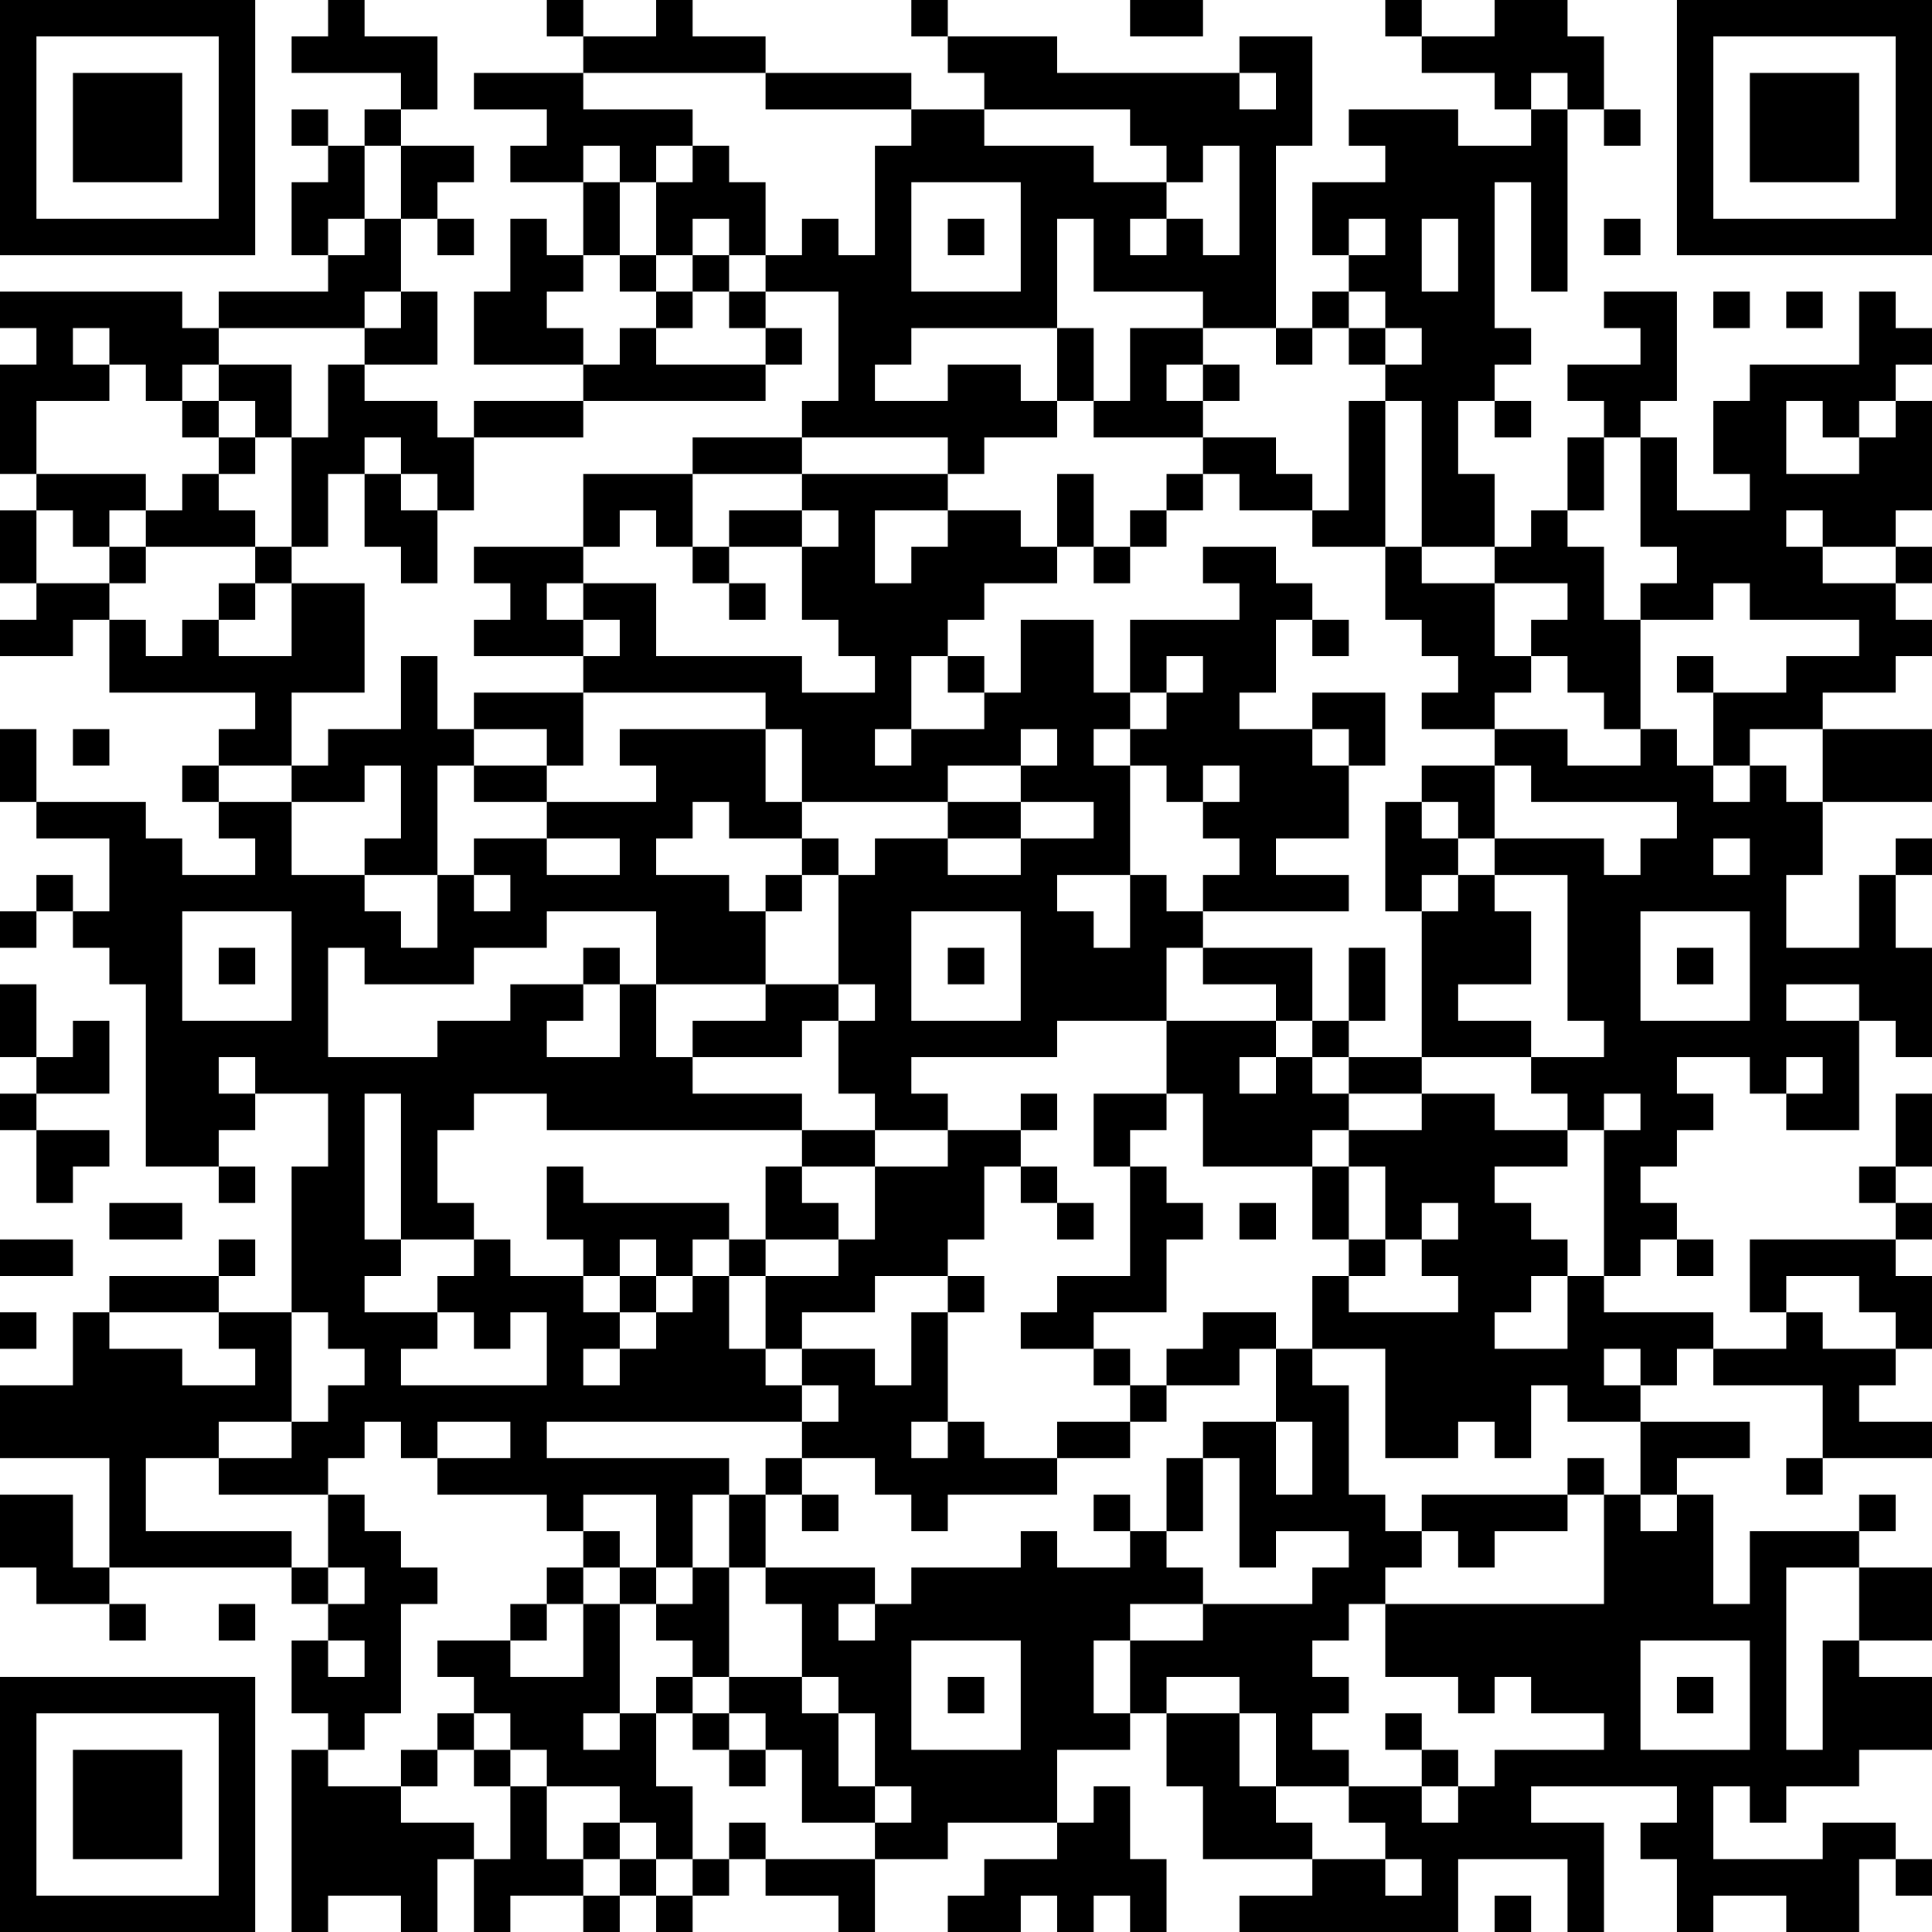<?xml version="1.0" encoding="UTF-8"?>
<svg xmlns="http://www.w3.org/2000/svg" version="1.1" width="160" height="160" viewBox="0 0 160 160"><rect x="0" y="0" width="160" height="160" fill="#ffffff"/><g transform="scale(3.019)"><g transform="translate(0,0)"><path fill-rule="evenodd" d="M9 0L9 1L8 1L8 2L11 2L11 3L10 3L10 4L9 4L9 3L8 3L8 4L9 4L9 5L8 5L8 7L9 7L9 8L6 8L6 9L5 9L5 8L0 8L0 9L1 9L1 10L0 10L0 13L1 13L1 14L0 14L0 16L1 16L1 17L0 17L0 18L2 18L2 17L3 17L3 19L7 19L7 20L6 20L6 21L5 21L5 22L6 22L6 23L7 23L7 24L5 24L5 23L4 23L4 22L1 22L1 20L0 20L0 22L1 22L1 23L3 23L3 25L2 25L2 24L1 24L1 25L0 25L0 26L1 26L1 25L2 25L2 26L3 26L3 27L4 27L4 32L6 32L6 33L7 33L7 32L6 32L6 31L7 31L7 30L9 30L9 32L8 32L8 36L6 36L6 35L7 35L7 34L6 34L6 35L3 35L3 36L2 36L2 38L0 38L0 40L3 40L3 43L2 43L2 41L0 41L0 43L1 43L1 44L3 44L3 45L4 45L4 44L3 44L3 43L8 43L8 44L9 44L9 45L8 45L8 47L9 47L9 48L8 48L8 53L9 53L9 52L11 52L11 53L12 53L12 51L13 51L13 53L14 53L14 52L16 52L16 53L17 53L17 52L18 52L18 53L19 53L19 52L20 52L20 51L21 51L21 52L23 52L23 53L24 53L24 51L26 51L26 50L29 50L29 51L27 51L27 52L26 52L26 53L28 53L28 52L29 52L29 53L30 53L30 52L31 52L31 53L32 53L32 51L31 51L31 49L30 49L30 50L29 50L29 48L31 48L31 47L32 47L32 49L33 49L33 51L36 51L36 52L34 52L34 53L40 53L40 51L43 51L43 53L44 53L44 50L42 50L42 49L46 49L46 50L45 50L45 51L46 51L46 53L47 53L47 52L49 52L49 53L51 53L51 51L52 51L52 52L53 52L53 51L52 51L52 50L50 50L50 51L47 51L47 49L48 49L48 50L49 50L49 49L51 49L51 48L53 48L53 46L51 46L51 45L53 45L53 43L51 43L51 42L52 42L52 41L51 41L51 42L48 42L48 44L47 44L47 41L46 41L46 40L48 40L48 39L45 39L45 38L46 38L46 37L47 37L47 38L50 38L50 40L49 40L49 41L50 41L50 40L53 40L53 39L51 39L51 38L52 38L52 37L53 37L53 35L52 35L52 34L53 34L53 33L52 33L52 32L53 32L53 30L52 30L52 32L51 32L51 33L52 33L52 34L48 34L48 36L49 36L49 37L47 37L47 36L44 36L44 35L45 35L45 34L46 34L46 35L47 35L47 34L46 34L46 33L45 33L45 32L46 32L46 31L47 31L47 30L46 30L46 29L48 29L48 30L49 30L49 31L51 31L51 28L52 28L52 29L53 29L53 26L52 26L52 24L53 24L53 23L52 23L52 24L51 24L51 26L49 26L49 24L50 24L50 22L53 22L53 20L50 20L50 19L52 19L52 18L53 18L53 17L52 17L52 16L53 16L53 15L52 15L52 14L53 14L53 11L52 11L52 10L53 10L53 9L52 9L52 8L51 8L51 10L48 10L48 11L47 11L47 13L48 13L48 14L46 14L46 12L45 12L45 11L46 11L46 8L44 8L44 9L45 9L45 10L43 10L43 11L44 11L44 12L43 12L43 14L42 14L42 15L41 15L41 13L40 13L40 11L41 11L41 12L42 12L42 11L41 11L41 10L42 10L42 9L41 9L41 5L42 5L42 8L43 8L43 3L44 3L44 4L45 4L45 3L44 3L44 1L43 1L43 0L41 0L41 1L39 1L39 0L38 0L38 1L39 1L39 2L41 2L41 3L42 3L42 4L40 4L40 3L37 3L37 4L38 4L38 5L36 5L36 7L37 7L37 8L36 8L36 9L35 9L35 4L36 4L36 1L34 1L34 2L29 2L29 1L26 1L26 0L25 0L25 1L26 1L26 2L27 2L27 3L25 3L25 2L21 2L21 1L19 1L19 0L18 0L18 1L16 1L16 0L15 0L15 1L16 1L16 2L13 2L13 3L15 3L15 4L14 4L14 5L16 5L16 7L15 7L15 6L14 6L14 8L13 8L13 10L16 10L16 11L13 11L13 12L12 12L12 11L10 11L10 10L12 10L12 8L11 8L11 6L12 6L12 7L13 7L13 6L12 6L12 5L13 5L13 4L11 4L11 3L12 3L12 1L10 1L10 0ZM31 0L31 1L33 1L33 0ZM16 2L16 3L19 3L19 4L18 4L18 5L17 5L17 4L16 4L16 5L17 5L17 7L16 7L16 8L15 8L15 9L16 9L16 10L17 10L17 9L18 9L18 10L21 10L21 11L16 11L16 12L13 12L13 14L12 14L12 13L11 13L11 12L10 12L10 13L9 13L9 15L8 15L8 12L9 12L9 10L10 10L10 9L11 9L11 8L10 8L10 9L6 9L6 10L5 10L5 11L4 11L4 10L3 10L3 9L2 9L2 10L3 10L3 11L1 11L1 13L4 13L4 14L3 14L3 15L2 15L2 14L1 14L1 16L3 16L3 17L4 17L4 18L5 18L5 17L6 17L6 18L8 18L8 16L10 16L10 19L8 19L8 21L6 21L6 22L8 22L8 24L10 24L10 25L11 25L11 26L12 26L12 24L13 24L13 25L14 25L14 24L13 24L13 23L15 23L15 24L17 24L17 23L15 23L15 22L18 22L18 21L17 21L17 20L21 20L21 22L22 22L22 23L20 23L20 22L19 22L19 23L18 23L18 24L20 24L20 25L21 25L21 27L18 27L18 25L15 25L15 26L13 26L13 27L10 27L10 26L9 26L9 29L12 29L12 28L14 28L14 27L16 27L16 28L15 28L15 29L17 29L17 27L18 27L18 29L19 29L19 30L22 30L22 31L15 31L15 30L13 30L13 31L12 31L12 33L13 33L13 34L11 34L11 30L10 30L10 34L11 34L11 35L10 35L10 36L12 36L12 37L11 37L11 38L15 38L15 36L14 36L14 37L13 37L13 36L12 36L12 35L13 35L13 34L14 34L14 35L16 35L16 36L17 36L17 37L16 37L16 38L17 38L17 37L18 37L18 36L19 36L19 35L20 35L20 37L21 37L21 38L22 38L22 39L15 39L15 40L20 40L20 41L19 41L19 43L18 43L18 41L16 41L16 42L15 42L15 41L12 41L12 40L14 40L14 39L12 39L12 40L11 40L11 39L10 39L10 40L9 40L9 41L6 41L6 40L8 40L8 39L9 39L9 38L10 38L10 37L9 37L9 36L8 36L8 39L6 39L6 40L4 40L4 42L8 42L8 43L9 43L9 44L10 44L10 43L9 43L9 41L10 41L10 42L11 42L11 43L12 43L12 44L11 44L11 47L10 47L10 48L9 48L9 49L11 49L11 50L13 50L13 51L14 51L14 49L15 49L15 51L16 51L16 52L17 52L17 51L18 51L18 52L19 52L19 51L20 51L20 50L21 50L21 51L24 51L24 50L25 50L25 49L24 49L24 47L23 47L23 46L22 46L22 44L21 44L21 43L24 43L24 44L23 44L23 45L24 45L24 44L25 44L25 43L28 43L28 42L29 42L29 43L31 43L31 42L32 42L32 43L33 43L33 44L31 44L31 45L30 45L30 47L31 47L31 45L33 45L33 44L36 44L36 43L37 43L37 42L35 42L35 43L34 43L34 40L33 40L33 39L35 39L35 41L36 41L36 39L35 39L35 37L36 37L36 38L37 38L37 41L38 41L38 42L39 42L39 43L38 43L38 44L37 44L37 45L36 45L36 46L37 46L37 47L36 47L36 48L37 48L37 49L35 49L35 47L34 47L34 46L32 46L32 47L34 47L34 49L35 49L35 50L36 50L36 51L38 51L38 52L39 52L39 51L38 51L38 50L37 50L37 49L39 49L39 50L40 50L40 49L41 49L41 48L44 48L44 47L42 47L42 46L41 46L41 47L40 47L40 46L38 46L38 44L44 44L44 41L45 41L45 42L46 42L46 41L45 41L45 39L43 39L43 38L42 38L42 40L41 40L41 39L40 39L40 40L38 40L38 37L36 37L36 35L37 35L37 36L40 36L40 35L39 35L39 34L40 34L40 33L39 33L39 34L38 34L38 32L37 32L37 31L39 31L39 30L41 30L41 31L43 31L43 32L41 32L41 33L42 33L42 34L43 34L43 35L42 35L42 36L41 36L41 37L43 37L43 35L44 35L44 31L45 31L45 30L44 30L44 31L43 31L43 30L42 30L42 29L44 29L44 28L43 28L43 24L41 24L41 23L44 23L44 24L45 24L45 23L46 23L46 22L42 22L42 21L41 21L41 20L43 20L43 21L45 21L45 20L46 20L46 21L47 21L47 22L48 22L48 21L49 21L49 22L50 22L50 20L48 20L48 21L47 21L47 19L49 19L49 18L51 18L51 17L48 17L48 16L47 16L47 17L45 17L45 16L46 16L46 15L45 15L45 12L44 12L44 14L43 14L43 15L44 15L44 17L45 17L45 20L44 20L44 19L43 19L43 18L42 18L42 17L43 17L43 16L41 16L41 15L39 15L39 11L38 11L38 10L39 10L39 9L38 9L38 8L37 8L37 9L36 9L36 10L35 10L35 9L33 9L33 8L30 8L30 6L29 6L29 9L25 9L25 10L24 10L24 11L26 11L26 10L28 10L28 11L29 11L29 12L27 12L27 13L26 13L26 12L22 12L22 11L23 11L23 8L21 8L21 7L22 7L22 6L23 6L23 7L24 7L24 4L25 4L25 3L21 3L21 2ZM34 2L34 3L35 3L35 2ZM42 2L42 3L43 3L43 2ZM27 3L27 4L30 4L30 5L32 5L32 6L31 6L31 7L32 7L32 6L33 6L33 7L34 7L34 4L33 4L33 5L32 5L32 4L31 4L31 3ZM10 4L10 6L9 6L9 7L10 7L10 6L11 6L11 4ZM19 4L19 5L18 5L18 7L17 7L17 8L18 8L18 9L19 9L19 8L20 8L20 9L21 9L21 10L22 10L22 9L21 9L21 8L20 8L20 7L21 7L21 5L20 5L20 4ZM25 5L25 8L28 8L28 5ZM19 6L19 7L18 7L18 8L19 8L19 7L20 7L20 6ZM26 6L26 7L27 7L27 6ZM37 6L37 7L38 7L38 6ZM39 6L39 8L40 8L40 6ZM44 6L44 7L45 7L45 6ZM47 8L47 9L48 9L48 8ZM49 8L49 9L50 9L50 8ZM29 9L29 11L30 11L30 12L33 12L33 13L32 13L32 14L31 14L31 15L30 15L30 13L29 13L29 15L28 15L28 14L26 14L26 13L22 13L22 12L19 12L19 13L16 13L16 15L13 15L13 16L14 16L14 17L13 17L13 18L16 18L16 19L13 19L13 20L12 20L12 18L11 18L11 20L9 20L9 21L8 21L8 22L10 22L10 21L11 21L11 23L10 23L10 24L12 24L12 21L13 21L13 22L15 22L15 21L16 21L16 19L21 19L21 20L22 20L22 22L26 22L26 23L24 23L24 24L23 24L23 23L22 23L22 24L21 24L21 25L22 25L22 24L23 24L23 27L21 27L21 28L19 28L19 29L22 29L22 28L23 28L23 30L24 30L24 31L22 31L22 32L21 32L21 34L20 34L20 33L16 33L16 32L15 32L15 34L16 34L16 35L17 35L17 36L18 36L18 35L19 35L19 34L20 34L20 35L21 35L21 37L22 37L22 38L23 38L23 39L22 39L22 40L21 40L21 41L20 41L20 43L19 43L19 44L18 44L18 43L17 43L17 42L16 42L16 43L15 43L15 44L14 44L14 45L12 45L12 46L13 46L13 47L12 47L12 48L11 48L11 49L12 49L12 48L13 48L13 49L14 49L14 48L15 48L15 49L17 49L17 50L16 50L16 51L17 51L17 50L18 50L18 51L19 51L19 49L18 49L18 47L19 47L19 48L20 48L20 49L21 49L21 48L22 48L22 50L24 50L24 49L23 49L23 47L22 47L22 46L20 46L20 43L21 43L21 41L22 41L22 42L23 42L23 41L22 41L22 40L24 40L24 41L25 41L25 42L26 42L26 41L29 41L29 40L31 40L31 39L32 39L32 38L34 38L34 37L35 37L35 36L33 36L33 37L32 37L32 38L31 38L31 37L30 37L30 36L32 36L32 34L33 34L33 33L32 33L32 32L31 32L31 31L32 31L32 30L33 30L33 32L36 32L36 34L37 34L37 35L38 35L38 34L37 34L37 32L36 32L36 31L37 31L37 30L39 30L39 29L42 29L42 28L40 28L40 27L42 27L42 25L41 25L41 24L40 24L40 23L41 23L41 21L39 21L39 22L38 22L38 25L39 25L39 29L37 29L37 28L38 28L38 26L37 26L37 28L36 28L36 26L33 26L33 25L37 25L37 24L35 24L35 23L37 23L37 21L38 21L38 19L36 19L36 20L34 20L34 19L35 19L35 17L36 17L36 18L37 18L37 17L36 17L36 16L35 16L35 15L33 15L33 16L34 16L34 17L31 17L31 19L30 19L30 17L28 17L28 19L27 19L27 18L26 18L26 17L27 17L27 16L29 16L29 15L30 15L30 16L31 16L31 15L32 15L32 14L33 14L33 13L34 13L34 14L36 14L36 15L38 15L38 17L39 17L39 18L40 18L40 19L39 19L39 20L41 20L41 19L42 19L42 18L41 18L41 16L39 16L39 15L38 15L38 11L37 11L37 14L36 14L36 13L35 13L35 12L33 12L33 11L34 11L34 10L33 10L33 9L31 9L31 11L30 11L30 9ZM37 9L37 10L38 10L38 9ZM6 10L6 11L5 11L5 12L6 12L6 13L5 13L5 14L4 14L4 15L3 15L3 16L4 16L4 15L7 15L7 16L6 16L6 17L7 17L7 16L8 16L8 15L7 15L7 14L6 14L6 13L7 13L7 12L8 12L8 10ZM32 10L32 11L33 11L33 10ZM6 11L6 12L7 12L7 11ZM49 11L49 13L51 13L51 12L52 12L52 11L51 11L51 12L50 12L50 11ZM10 13L10 15L11 15L11 16L12 16L12 14L11 14L11 13ZM19 13L19 15L18 15L18 14L17 14L17 15L16 15L16 16L15 16L15 17L16 17L16 18L17 18L17 17L16 17L16 16L18 16L18 18L22 18L22 19L24 19L24 18L23 18L23 17L22 17L22 15L23 15L23 14L22 14L22 13ZM20 14L20 15L19 15L19 16L20 16L20 17L21 17L21 16L20 16L20 15L22 15L22 14ZM24 14L24 16L25 16L25 15L26 15L26 14ZM49 14L49 15L50 15L50 16L52 16L52 15L50 15L50 14ZM25 18L25 20L24 20L24 21L25 21L25 20L27 20L27 19L26 19L26 18ZM32 18L32 19L31 19L31 20L30 20L30 21L31 21L31 24L29 24L29 25L30 25L30 26L31 26L31 24L32 24L32 25L33 25L33 24L34 24L34 23L33 23L33 22L34 22L34 21L33 21L33 22L32 22L32 21L31 21L31 20L32 20L32 19L33 19L33 18ZM46 18L46 19L47 19L47 18ZM2 20L2 21L3 21L3 20ZM13 20L13 21L15 21L15 20ZM28 20L28 21L26 21L26 22L28 22L28 23L26 23L26 24L28 24L28 23L30 23L30 22L28 22L28 21L29 21L29 20ZM36 20L36 21L37 21L37 20ZM39 22L39 23L40 23L40 22ZM47 23L47 24L48 24L48 23ZM39 24L39 25L40 25L40 24ZM5 25L5 28L8 28L8 25ZM25 25L25 28L28 28L28 25ZM45 25L45 28L48 28L48 25ZM6 26L6 27L7 27L7 26ZM16 26L16 27L17 27L17 26ZM26 26L26 27L27 27L27 26ZM32 26L32 28L29 28L29 29L25 29L25 30L26 30L26 31L24 31L24 32L22 32L22 33L23 33L23 34L21 34L21 35L23 35L23 34L24 34L24 32L26 32L26 31L28 31L28 32L27 32L27 34L26 34L26 35L24 35L24 36L22 36L22 37L24 37L24 38L25 38L25 36L26 36L26 39L25 39L25 40L26 40L26 39L27 39L27 40L29 40L29 39L31 39L31 38L30 38L30 37L28 37L28 36L29 36L29 35L31 35L31 32L30 32L30 30L32 30L32 28L35 28L35 29L34 29L34 30L35 30L35 29L36 29L36 30L37 30L37 29L36 29L36 28L35 28L35 27L33 27L33 26ZM46 26L46 27L47 27L47 26ZM0 27L0 29L1 29L1 30L0 30L0 31L1 31L1 33L2 33L2 32L3 32L3 31L1 31L1 30L3 30L3 28L2 28L2 29L1 29L1 27ZM23 27L23 28L24 28L24 27ZM49 27L49 28L51 28L51 27ZM6 29L6 30L7 30L7 29ZM49 29L49 30L50 30L50 29ZM28 30L28 31L29 31L29 30ZM28 32L28 33L29 33L29 34L30 34L30 33L29 33L29 32ZM3 33L3 34L5 34L5 33ZM34 33L34 34L35 34L35 33ZM0 34L0 35L2 35L2 34ZM17 34L17 35L18 35L18 34ZM26 35L26 36L27 36L27 35ZM49 35L49 36L50 36L50 37L52 37L52 36L51 36L51 35ZM0 36L0 37L1 37L1 36ZM3 36L3 37L5 37L5 38L7 38L7 37L6 37L6 36ZM44 37L44 38L45 38L45 37ZM32 40L32 42L33 42L33 40ZM43 40L43 41L39 41L39 42L40 42L40 43L41 43L41 42L43 42L43 41L44 41L44 40ZM30 41L30 42L31 42L31 41ZM16 43L16 44L15 44L15 45L14 45L14 46L16 46L16 44L17 44L17 47L16 47L16 48L17 48L17 47L18 47L18 46L19 46L19 47L20 47L20 48L21 48L21 47L20 47L20 46L19 46L19 45L18 45L18 44L17 44L17 43ZM49 43L49 48L50 48L50 45L51 45L51 43ZM6 44L6 45L7 45L7 44ZM9 45L9 46L10 46L10 45ZM25 45L25 48L28 48L28 45ZM45 45L45 48L48 48L48 45ZM26 46L26 47L27 47L27 46ZM46 46L46 47L47 47L47 46ZM13 47L13 48L14 48L14 47ZM38 47L38 48L39 48L39 49L40 49L40 48L39 48L39 47ZM41 52L41 53L42 53L42 52ZM0 0L0 7L7 7L7 0ZM1 1L1 6L6 6L6 1ZM2 2L2 5L5 5L5 2ZM46 0L46 7L53 7L53 0ZM47 1L47 6L52 6L52 1ZM48 2L48 5L51 5L51 2ZM0 46L0 53L7 53L7 46ZM1 47L1 52L6 52L6 47ZM2 48L2 51L5 51L5 48Z" fill="#000000"/></g></g></svg>

